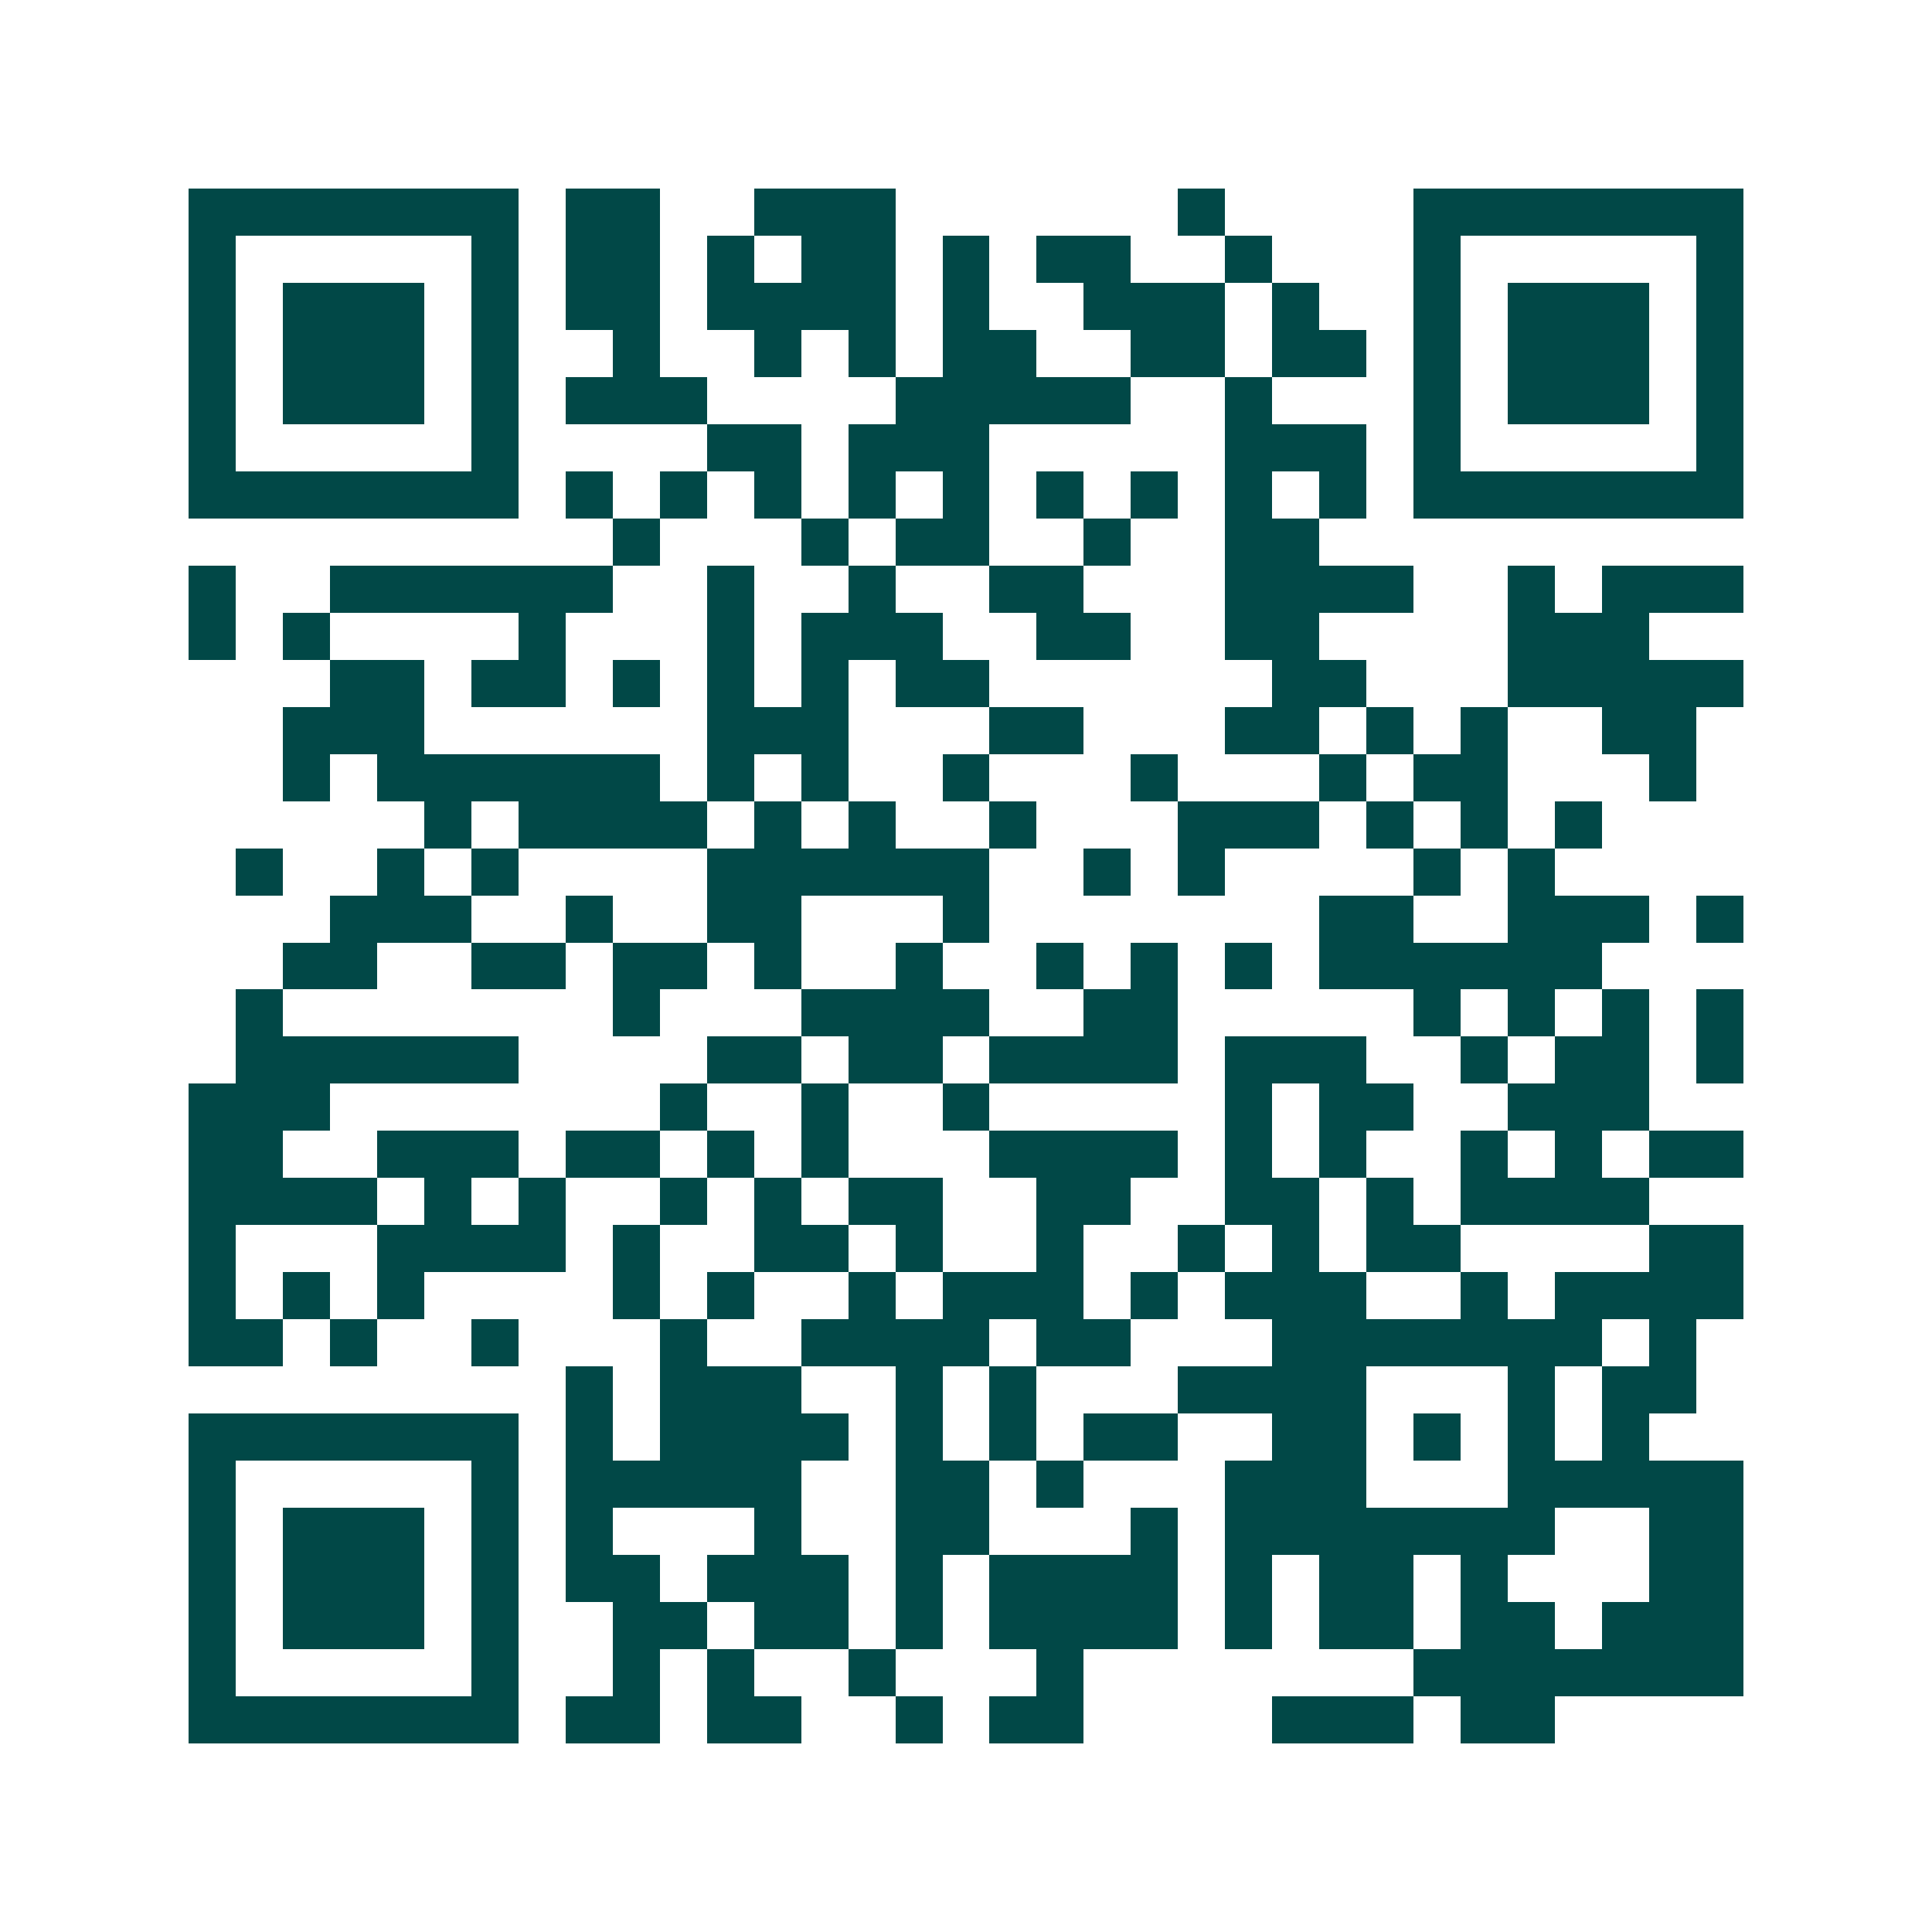<svg xmlns="http://www.w3.org/2000/svg" width="200" height="200" viewBox="0 0 41 41" shape-rendering="crispEdges"><path fill="#ffffff" d="M0 0h41v41H0z"/><path stroke="#014847" d="M4 4.5h7m1 0h2m2 0h3m6 0h1m4 0h7M4 5.5h1m5 0h1m1 0h2m1 0h1m1 0h2m1 0h1m1 0h2m2 0h1m3 0h1m5 0h1M4 6.5h1m1 0h3m1 0h1m1 0h2m1 0h4m1 0h1m2 0h3m1 0h1m2 0h1m1 0h3m1 0h1M4 7.5h1m1 0h3m1 0h1m2 0h1m2 0h1m1 0h1m1 0h2m2 0h2m1 0h2m1 0h1m1 0h3m1 0h1M4 8.5h1m1 0h3m1 0h1m1 0h3m4 0h5m2 0h1m3 0h1m1 0h3m1 0h1M4 9.5h1m5 0h1m4 0h2m1 0h3m5 0h3m1 0h1m5 0h1M4 10.5h7m1 0h1m1 0h1m1 0h1m1 0h1m1 0h1m1 0h1m1 0h1m1 0h1m1 0h1m1 0h7M13 11.5h1m3 0h1m1 0h2m2 0h1m2 0h2M4 12.5h1m2 0h6m2 0h1m2 0h1m2 0h2m3 0h4m2 0h1m1 0h3M4 13.5h1m1 0h1m4 0h1m3 0h1m1 0h3m2 0h2m2 0h2m4 0h3M7 14.5h2m1 0h2m1 0h1m1 0h1m1 0h1m1 0h2m6 0h2m3 0h5M6 15.5h3m6 0h3m3 0h2m3 0h2m1 0h1m1 0h1m2 0h2M6 16.5h1m1 0h6m1 0h1m1 0h1m2 0h1m3 0h1m3 0h1m1 0h2m3 0h1M9 17.5h1m1 0h4m1 0h1m1 0h1m2 0h1m3 0h3m1 0h1m1 0h1m1 0h1M5 18.5h1m2 0h1m1 0h1m4 0h6m2 0h1m1 0h1m4 0h1m1 0h1M7 19.5h3m2 0h1m2 0h2m3 0h1m7 0h2m2 0h3m1 0h1M6 20.5h2m2 0h2m1 0h2m1 0h1m2 0h1m2 0h1m1 0h1m1 0h1m1 0h6M5 21.5h1m7 0h1m3 0h4m2 0h2m5 0h1m1 0h1m1 0h1m1 0h1M5 22.5h6m4 0h2m1 0h2m1 0h4m1 0h3m2 0h1m1 0h2m1 0h1M4 23.5h3m7 0h1m2 0h1m2 0h1m5 0h1m1 0h2m2 0h3M4 24.5h2m2 0h3m1 0h2m1 0h1m1 0h1m3 0h4m1 0h1m1 0h1m2 0h1m1 0h1m1 0h2M4 25.5h4m1 0h1m1 0h1m2 0h1m1 0h1m1 0h2m2 0h2m2 0h2m1 0h1m1 0h4M4 26.5h1m3 0h4m1 0h1m2 0h2m1 0h1m2 0h1m2 0h1m1 0h1m1 0h2m4 0h2M4 27.5h1m1 0h1m1 0h1m4 0h1m1 0h1m2 0h1m1 0h3m1 0h1m1 0h3m2 0h1m1 0h4M4 28.5h2m1 0h1m2 0h1m3 0h1m2 0h4m1 0h2m3 0h7m1 0h1M12 29.5h1m1 0h3m2 0h1m1 0h1m3 0h4m3 0h1m1 0h2M4 30.5h7m1 0h1m1 0h4m1 0h1m1 0h1m1 0h2m2 0h2m1 0h1m1 0h1m1 0h1M4 31.5h1m5 0h1m1 0h5m2 0h2m1 0h1m3 0h3m3 0h5M4 32.5h1m1 0h3m1 0h1m1 0h1m3 0h1m2 0h2m3 0h1m1 0h7m2 0h2M4 33.5h1m1 0h3m1 0h1m1 0h2m1 0h3m1 0h1m1 0h4m1 0h1m1 0h2m1 0h1m3 0h2M4 34.5h1m1 0h3m1 0h1m2 0h2m1 0h2m1 0h1m1 0h4m1 0h1m1 0h2m1 0h2m1 0h3M4 35.5h1m5 0h1m2 0h1m1 0h1m2 0h1m3 0h1m7 0h7M4 36.5h7m1 0h2m1 0h2m2 0h1m1 0h2m4 0h3m1 0h2"/></svg>
